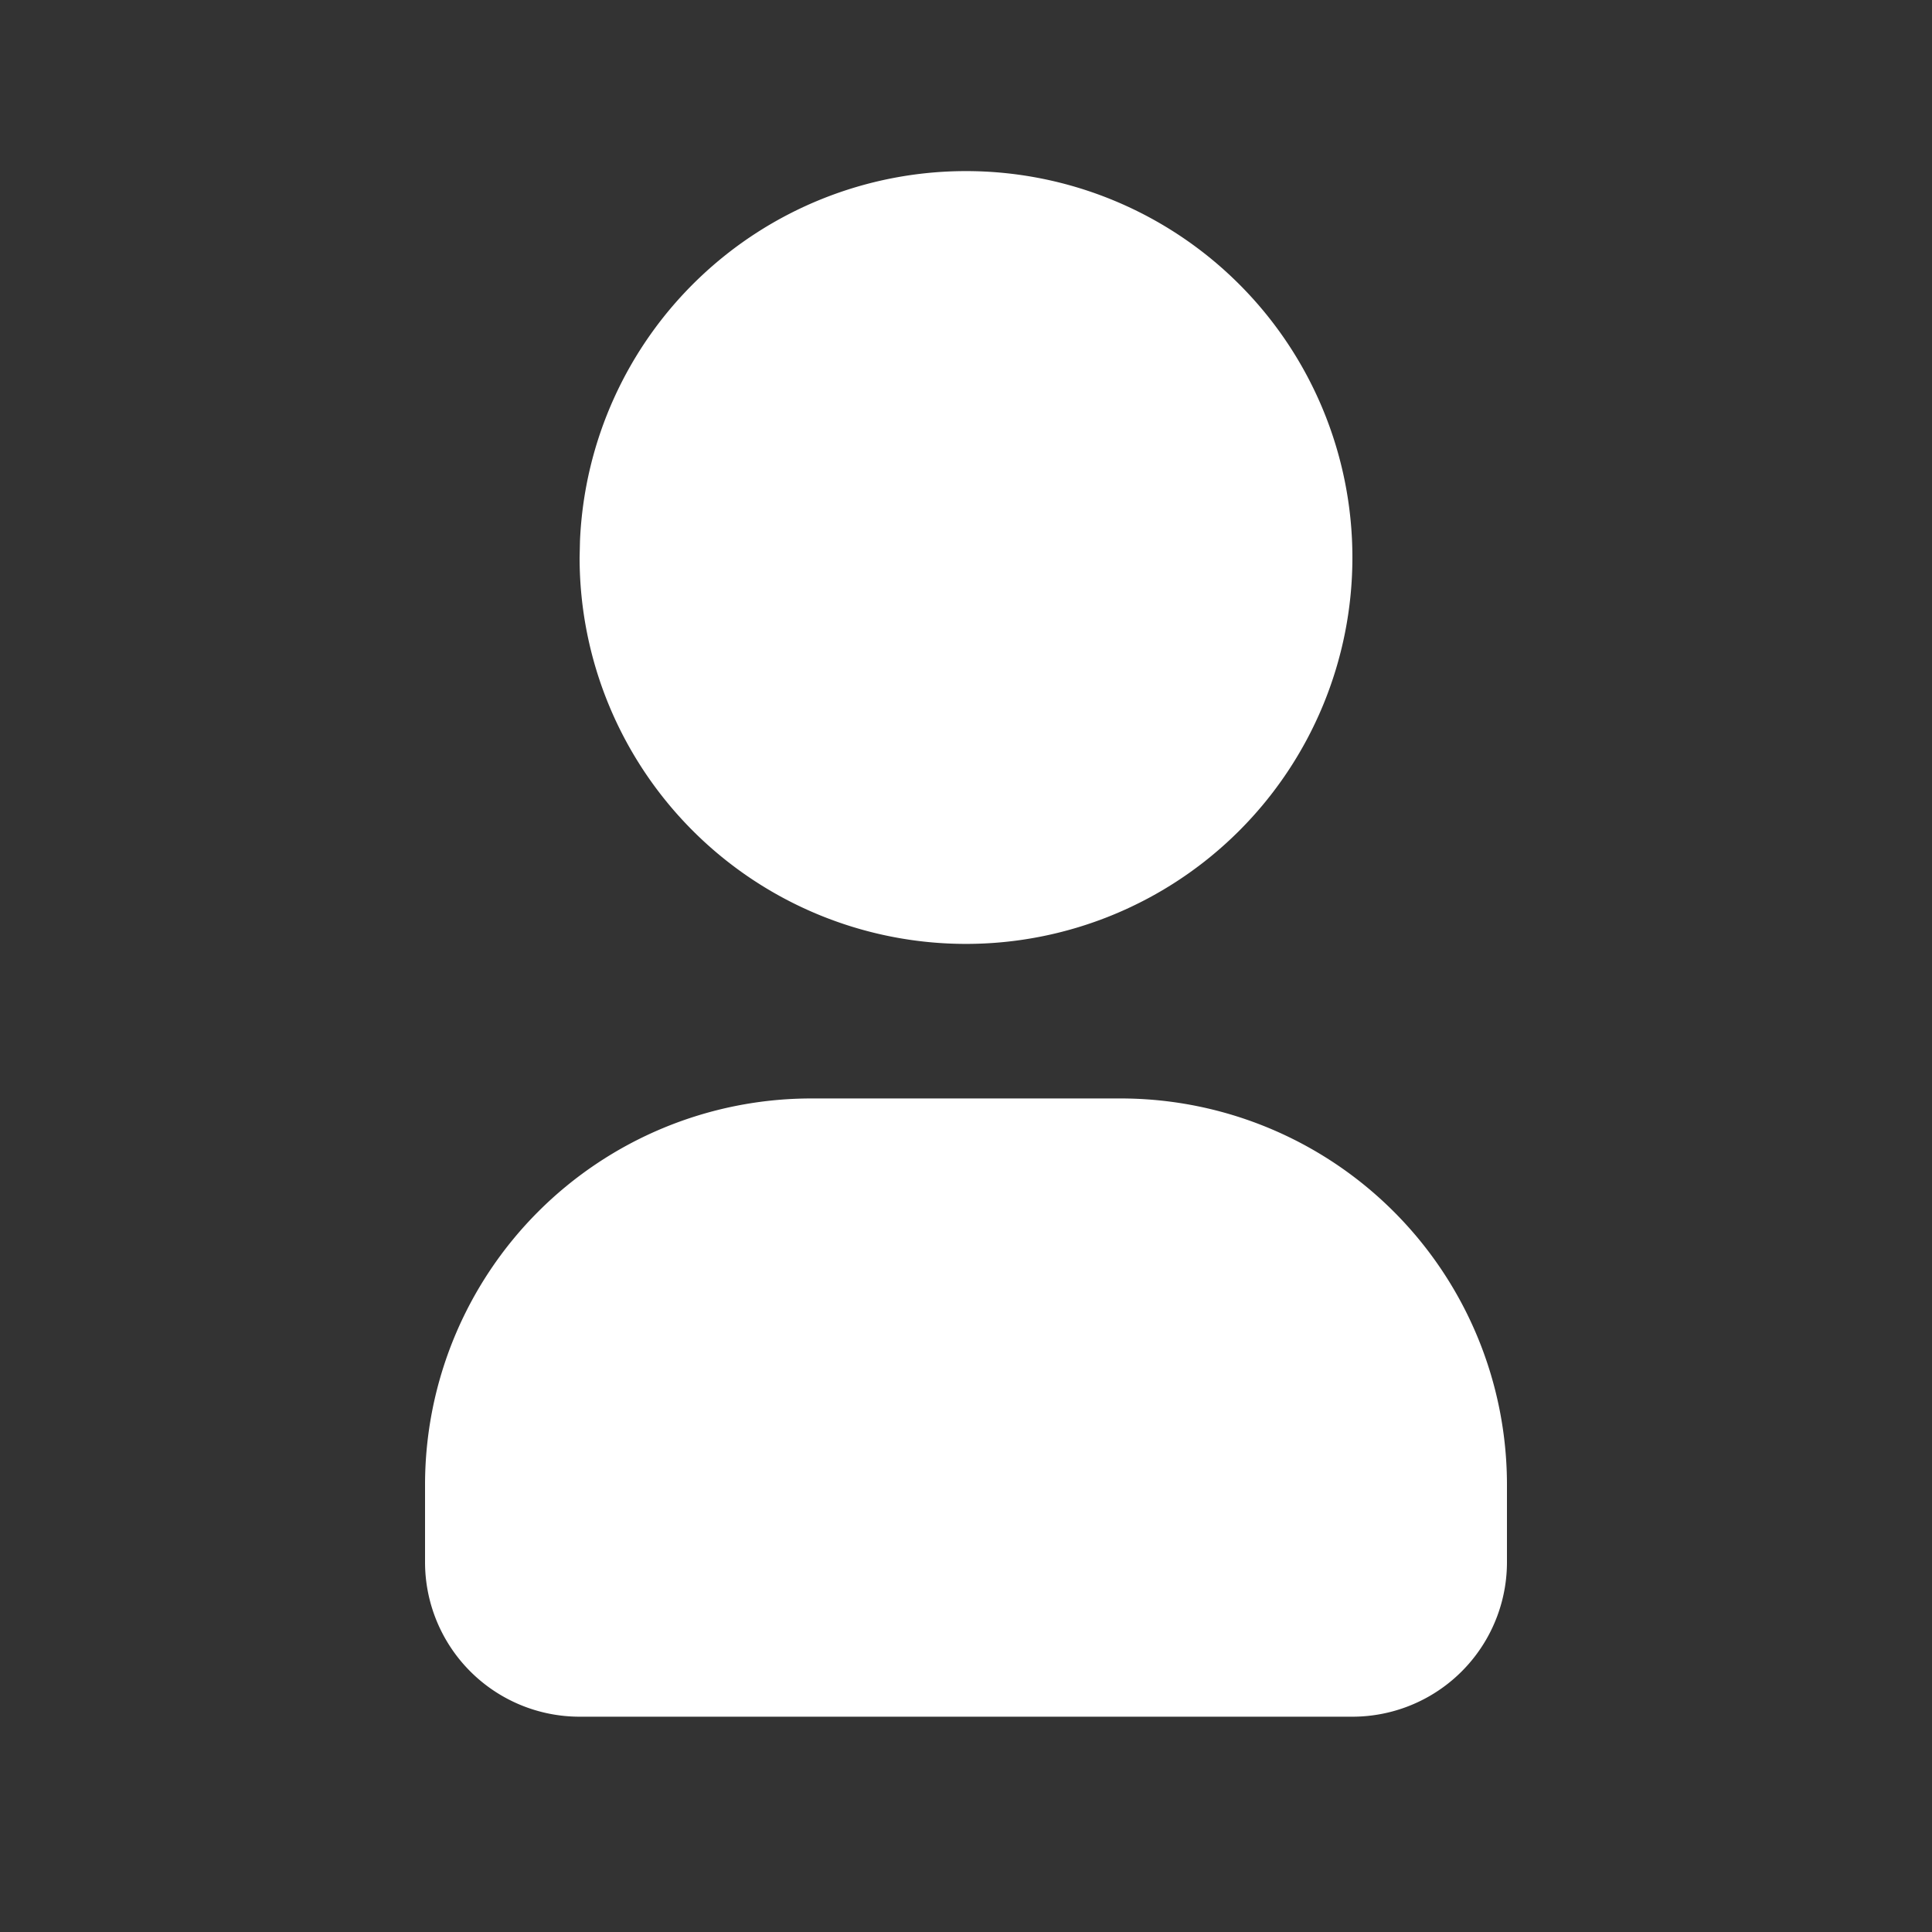 <svg xmlns="http://www.w3.org/2000/svg" width="25" height="25" fill="none"><rect width="100%" height="100%" fill="#333333" stroke="none"/><g fill="#fff" clip-path="url(#a)"><path d="M12.5 2.214a5 5 0 1 1-5 5l.005-.217A5 5 0 0 1 12.5 2.214m2 12a5 5 0 0 1 5 5v1a2 2 0 0 1-2 2h-10a2 2 0 0 1-2-2v-1a5 5 0 0 1 5-5z"/></g><defs><clipPath id="a"><path fill="#fff" d="M.5.214h24v24H.5z"/></clipPath></defs></svg>